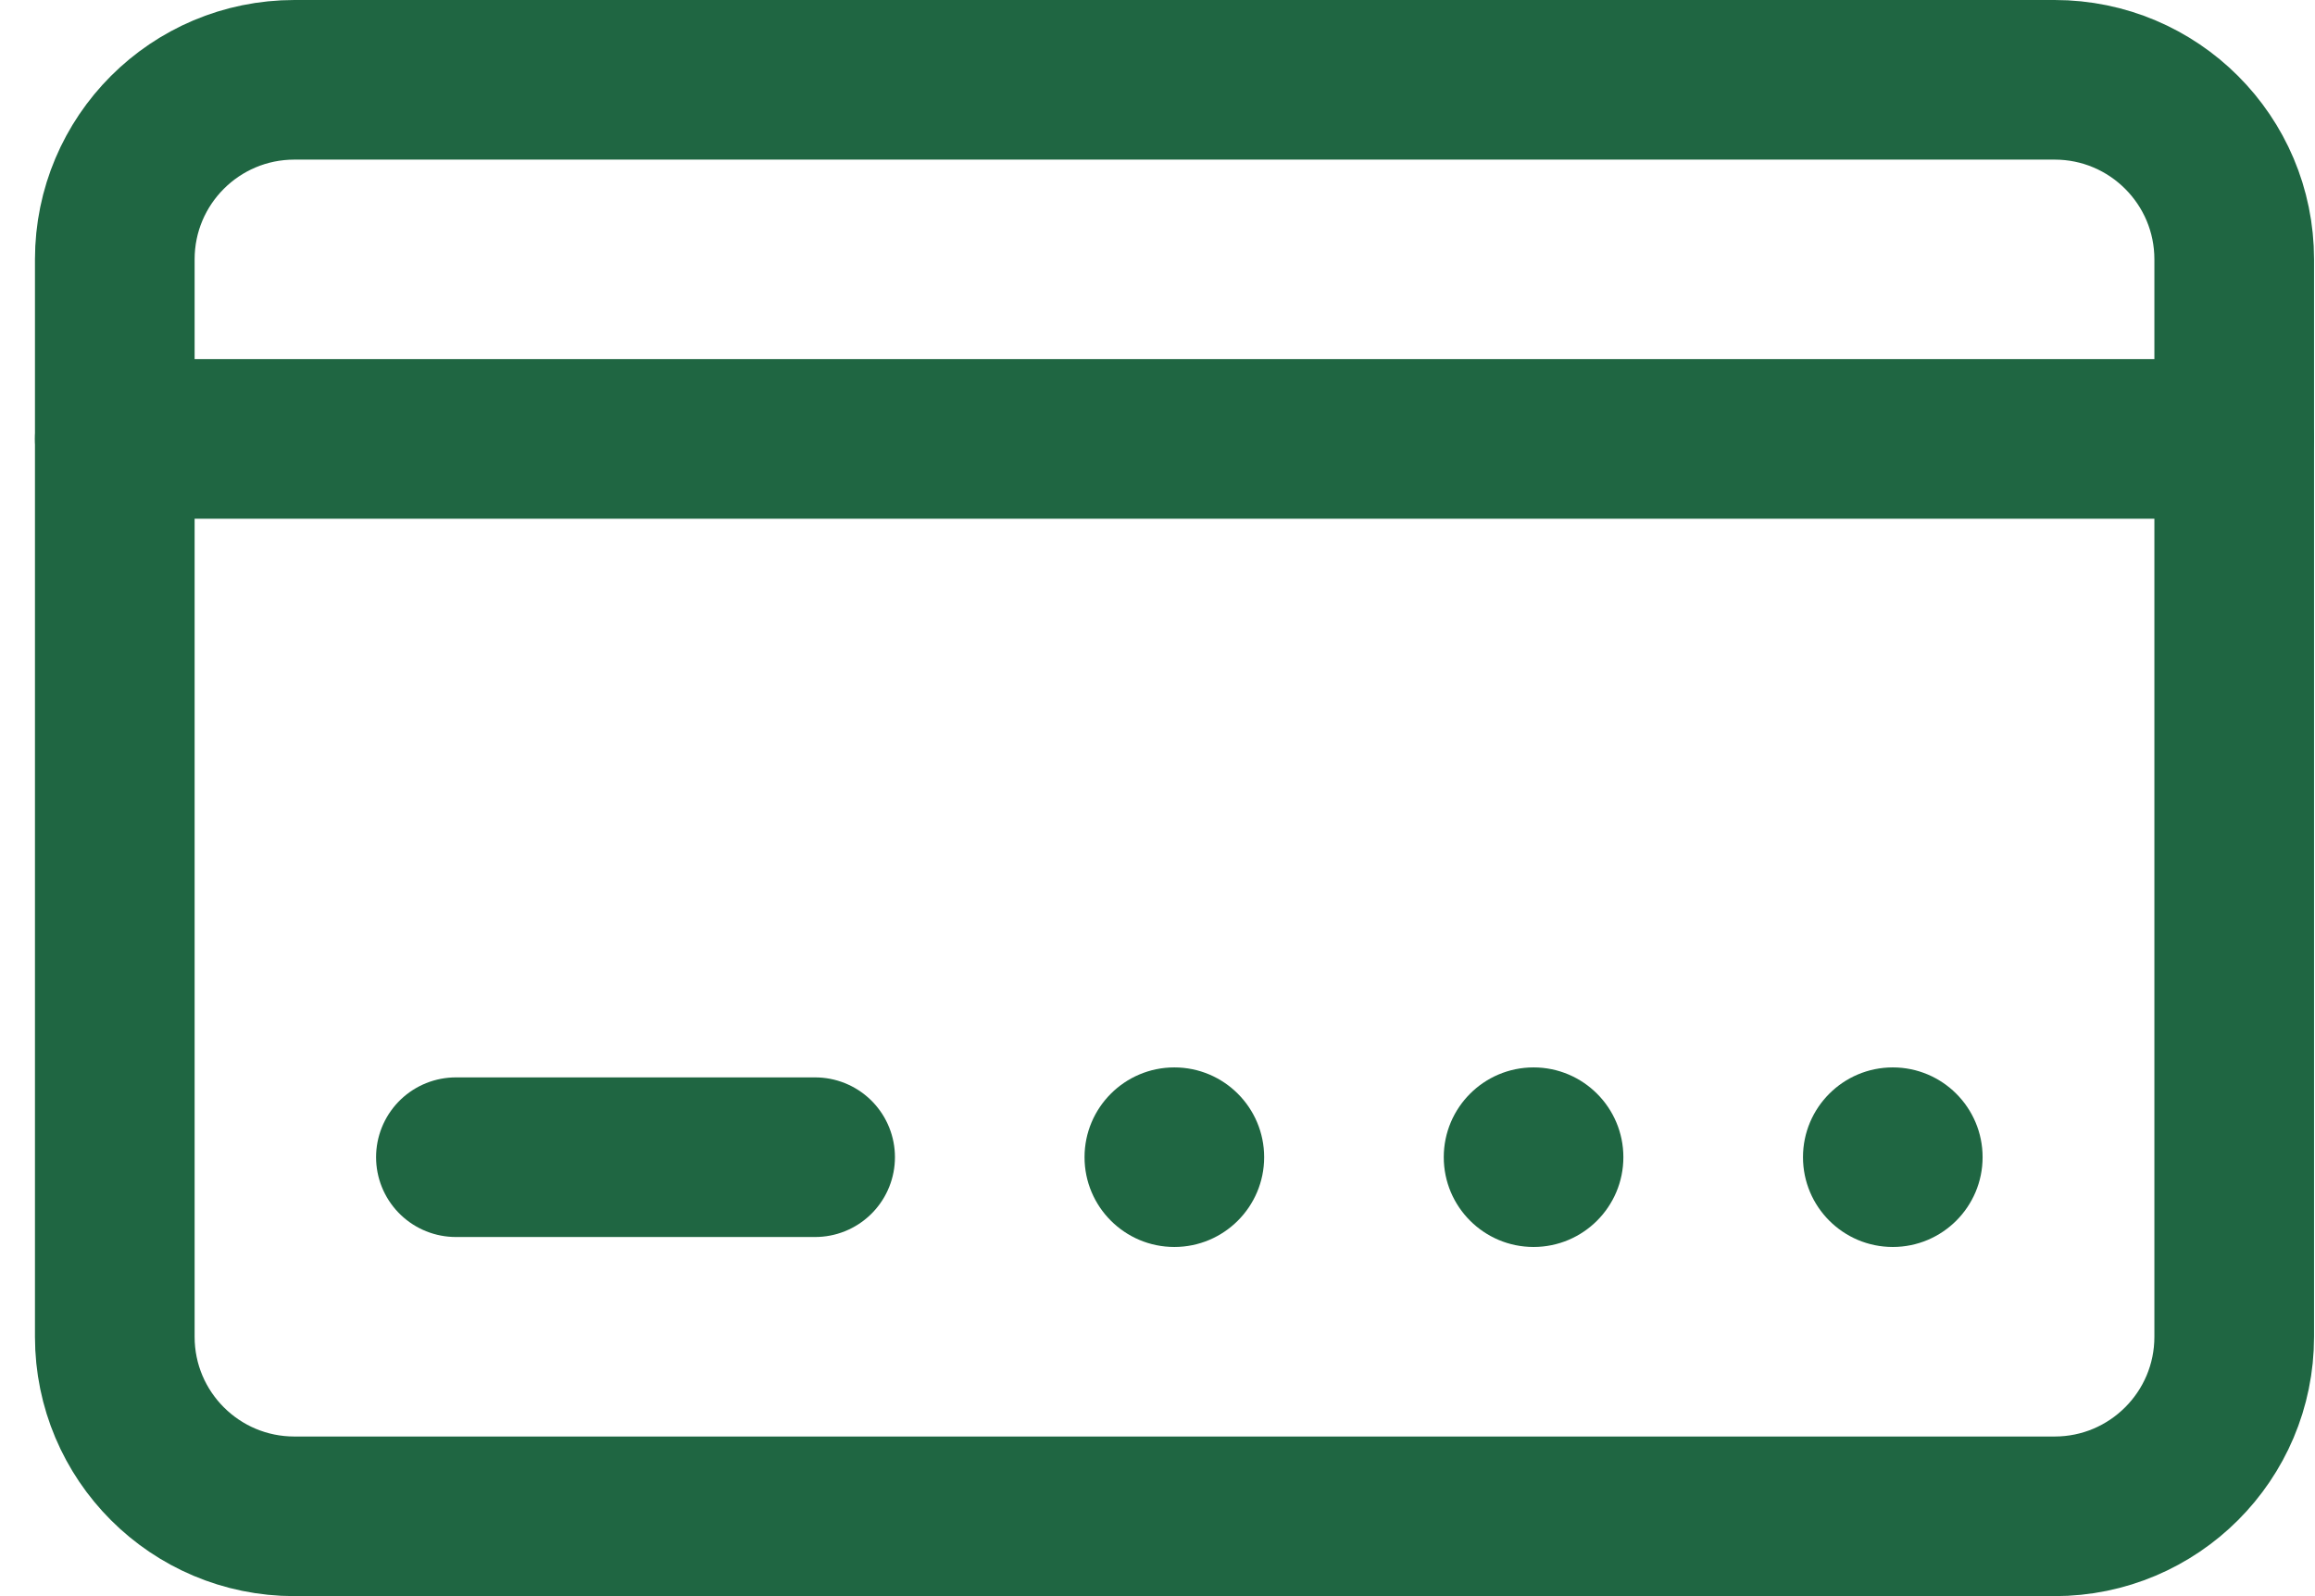 <?xml version="1.0" encoding="UTF-8"?>
<svg xmlns="http://www.w3.org/2000/svg" width="29" height="20" viewBox="0 0 29 20" fill="none">
  <path d="M15.836 14.5C15.836 15.121 15.332 15.625 14.711 15.625C14.09 15.625 13.586 15.121 13.586 14.5C13.586 13.879 14.09 13.375 14.711 13.375C15.332 13.375 15.836 13.879 15.836 14.5Z" fill="#1F6642"></path>
  <path d="M20.336 14.5C20.336 15.121 19.832 15.625 19.211 15.625C18.59 15.625 18.086 15.121 18.086 14.5C18.086 13.879 18.59 13.375 19.211 13.375C19.832 13.375 20.336 13.879 20.336 14.5Z" fill="#1F6642"></path>
  <path d="M24.836 14.5C24.836 15.121 24.332 15.625 23.711 15.625C23.09 15.625 22.586 15.121 22.586 14.5C22.586 13.879 23.09 13.375 23.711 13.375C24.332 13.375 24.836 13.879 24.836 14.5Z" fill="#1F6642"></path>
  <path d="M27.988 16.75C27.988 17.993 26.98 19 25.738 19H3.688C2.445 19 1.438 17.993 1.438 16.75V3.25C1.438 2.007 2.445 1 3.688 1H25.738C26.98 1 27.988 2.007 27.988 3.25V16.75Z" stroke="#1F6642" stroke-width="2" stroke-miterlimit="10" stroke-linecap="round" stroke-linejoin="round"></path>
  <path d="M1.438 5.5H27.988" stroke="#1F6642" stroke-width="2" stroke-miterlimit="10" stroke-linecap="round" stroke-linejoin="round"></path>
  <path d="M5.711 14.5H10.211" stroke="#1F6642" stroke-width="2" stroke-miterlimit="10" stroke-linecap="round" stroke-linejoin="round"></path>
</svg>
